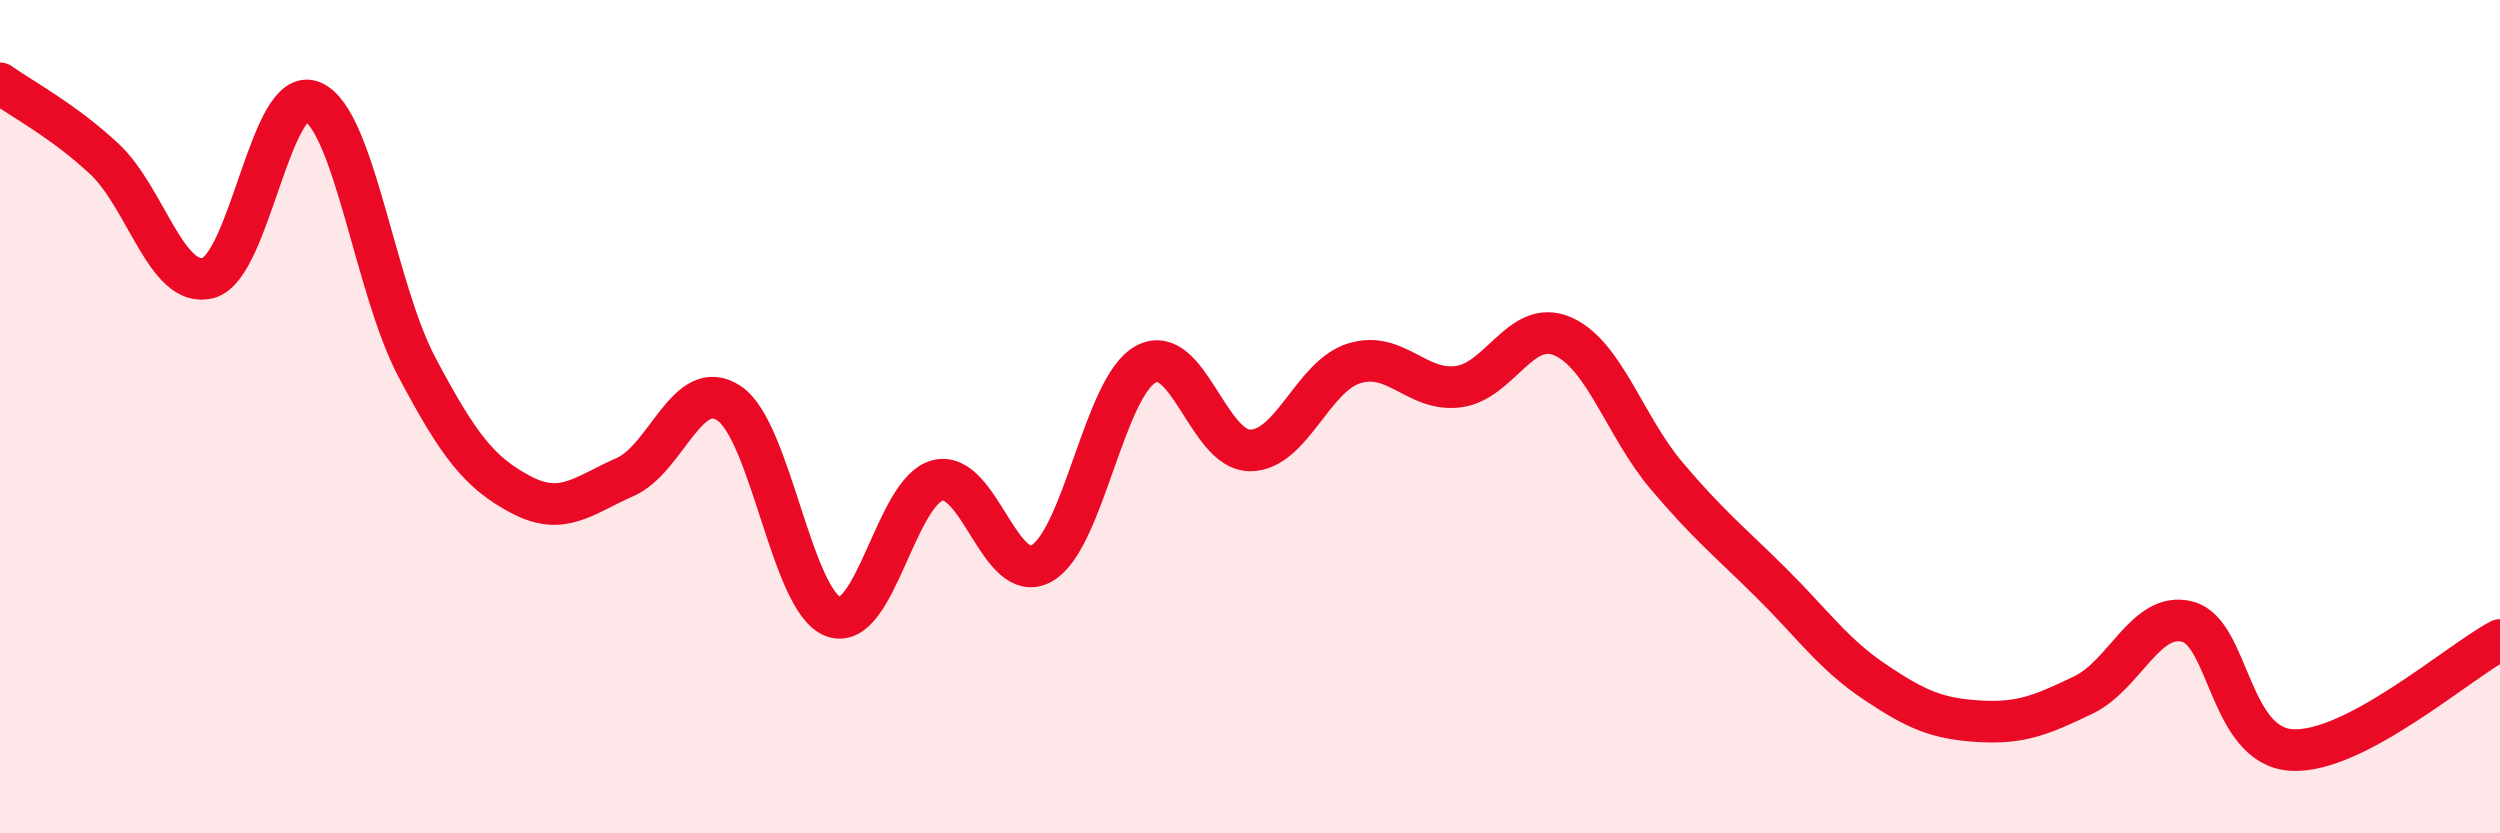 
    <svg width="60" height="20" viewBox="0 0 60 20" xmlns="http://www.w3.org/2000/svg">
      <path
        d="M 0,2 C 0.5,2.36 1.5,2.88 2.5,3.81 C 3.5,4.74 4,6.94 5,6.67 C 6,6.4 6.5,2.01 7.5,2.44 C 8.5,2.87 9,6.91 10,8.8 C 11,10.69 11.5,11.34 12.5,11.87 C 13.5,12.4 14,11.89 15,11.45 C 16,11.01 16.5,9.01 17.5,9.68 C 18.5,10.35 19,14.43 20,14.8 C 21,15.17 21.5,11.79 22.5,11.53 C 23.5,11.27 24,14.08 25,13.52 C 26,12.96 26.5,9.28 27.5,8.74 C 28.5,8.2 29,10.81 30,10.81 C 31,10.81 31.5,9.03 32.5,8.72 C 33.5,8.41 34,9.41 35,9.28 C 36,9.15 36.5,7.64 37.5,8.07 C 38.5,8.5 39,10.24 40,11.42 C 41,12.6 41.5,12.99 42.5,13.98 C 43.5,14.97 44,15.7 45,16.37 C 46,17.04 46.5,17.25 47.5,17.31 C 48.5,17.37 49,17.16 50,16.68 C 51,16.2 51.5,14.66 52.5,14.92 C 53.5,15.18 53.5,17.91 55,18 C 56.5,18.09 59,15.89 60,15.36L60 20L0 20Z"
        fill="#EB0A25"
        opacity="0.1"
        stroke-linecap="round"
        stroke-linejoin="round"
      />
      <path
        d="M 0,2 C 0.5,2.36 1.5,2.88 2.5,3.81 C 3.5,4.74 4,6.94 5,6.67 C 6,6.4 6.5,2.01 7.5,2.44 C 8.5,2.87 9,6.91 10,8.8 C 11,10.69 11.5,11.34 12.5,11.87 C 13.5,12.4 14,11.89 15,11.45 C 16,11.01 16.5,9.01 17.5,9.68 C 18.5,10.35 19,14.43 20,14.8 C 21,15.17 21.5,11.79 22.5,11.53 C 23.5,11.27 24,14.08 25,13.52 C 26,12.96 26.5,9.28 27.5,8.74 C 28.5,8.2 29,10.81 30,10.81 C 31,10.81 31.5,9.03 32.5,8.72 C 33.5,8.41 34,9.41 35,9.28 C 36,9.15 36.5,7.64 37.5,8.07 C 38.5,8.5 39,10.24 40,11.42 C 41,12.6 41.5,12.99 42.5,13.98 C 43.5,14.97 44,15.7 45,16.37 C 46,17.04 46.5,17.25 47.5,17.31 C 48.5,17.37 49,17.16 50,16.68 C 51,16.2 51.5,14.66 52.5,14.92 C 53.5,15.18 53.5,17.91 55,18 C 56.5,18.09 59,15.89 60,15.36"
        stroke="#EB0A25"
        stroke-width="1"
        fill="none"
        stroke-linecap="round"
        stroke-linejoin="round"
      />
    </svg>
  